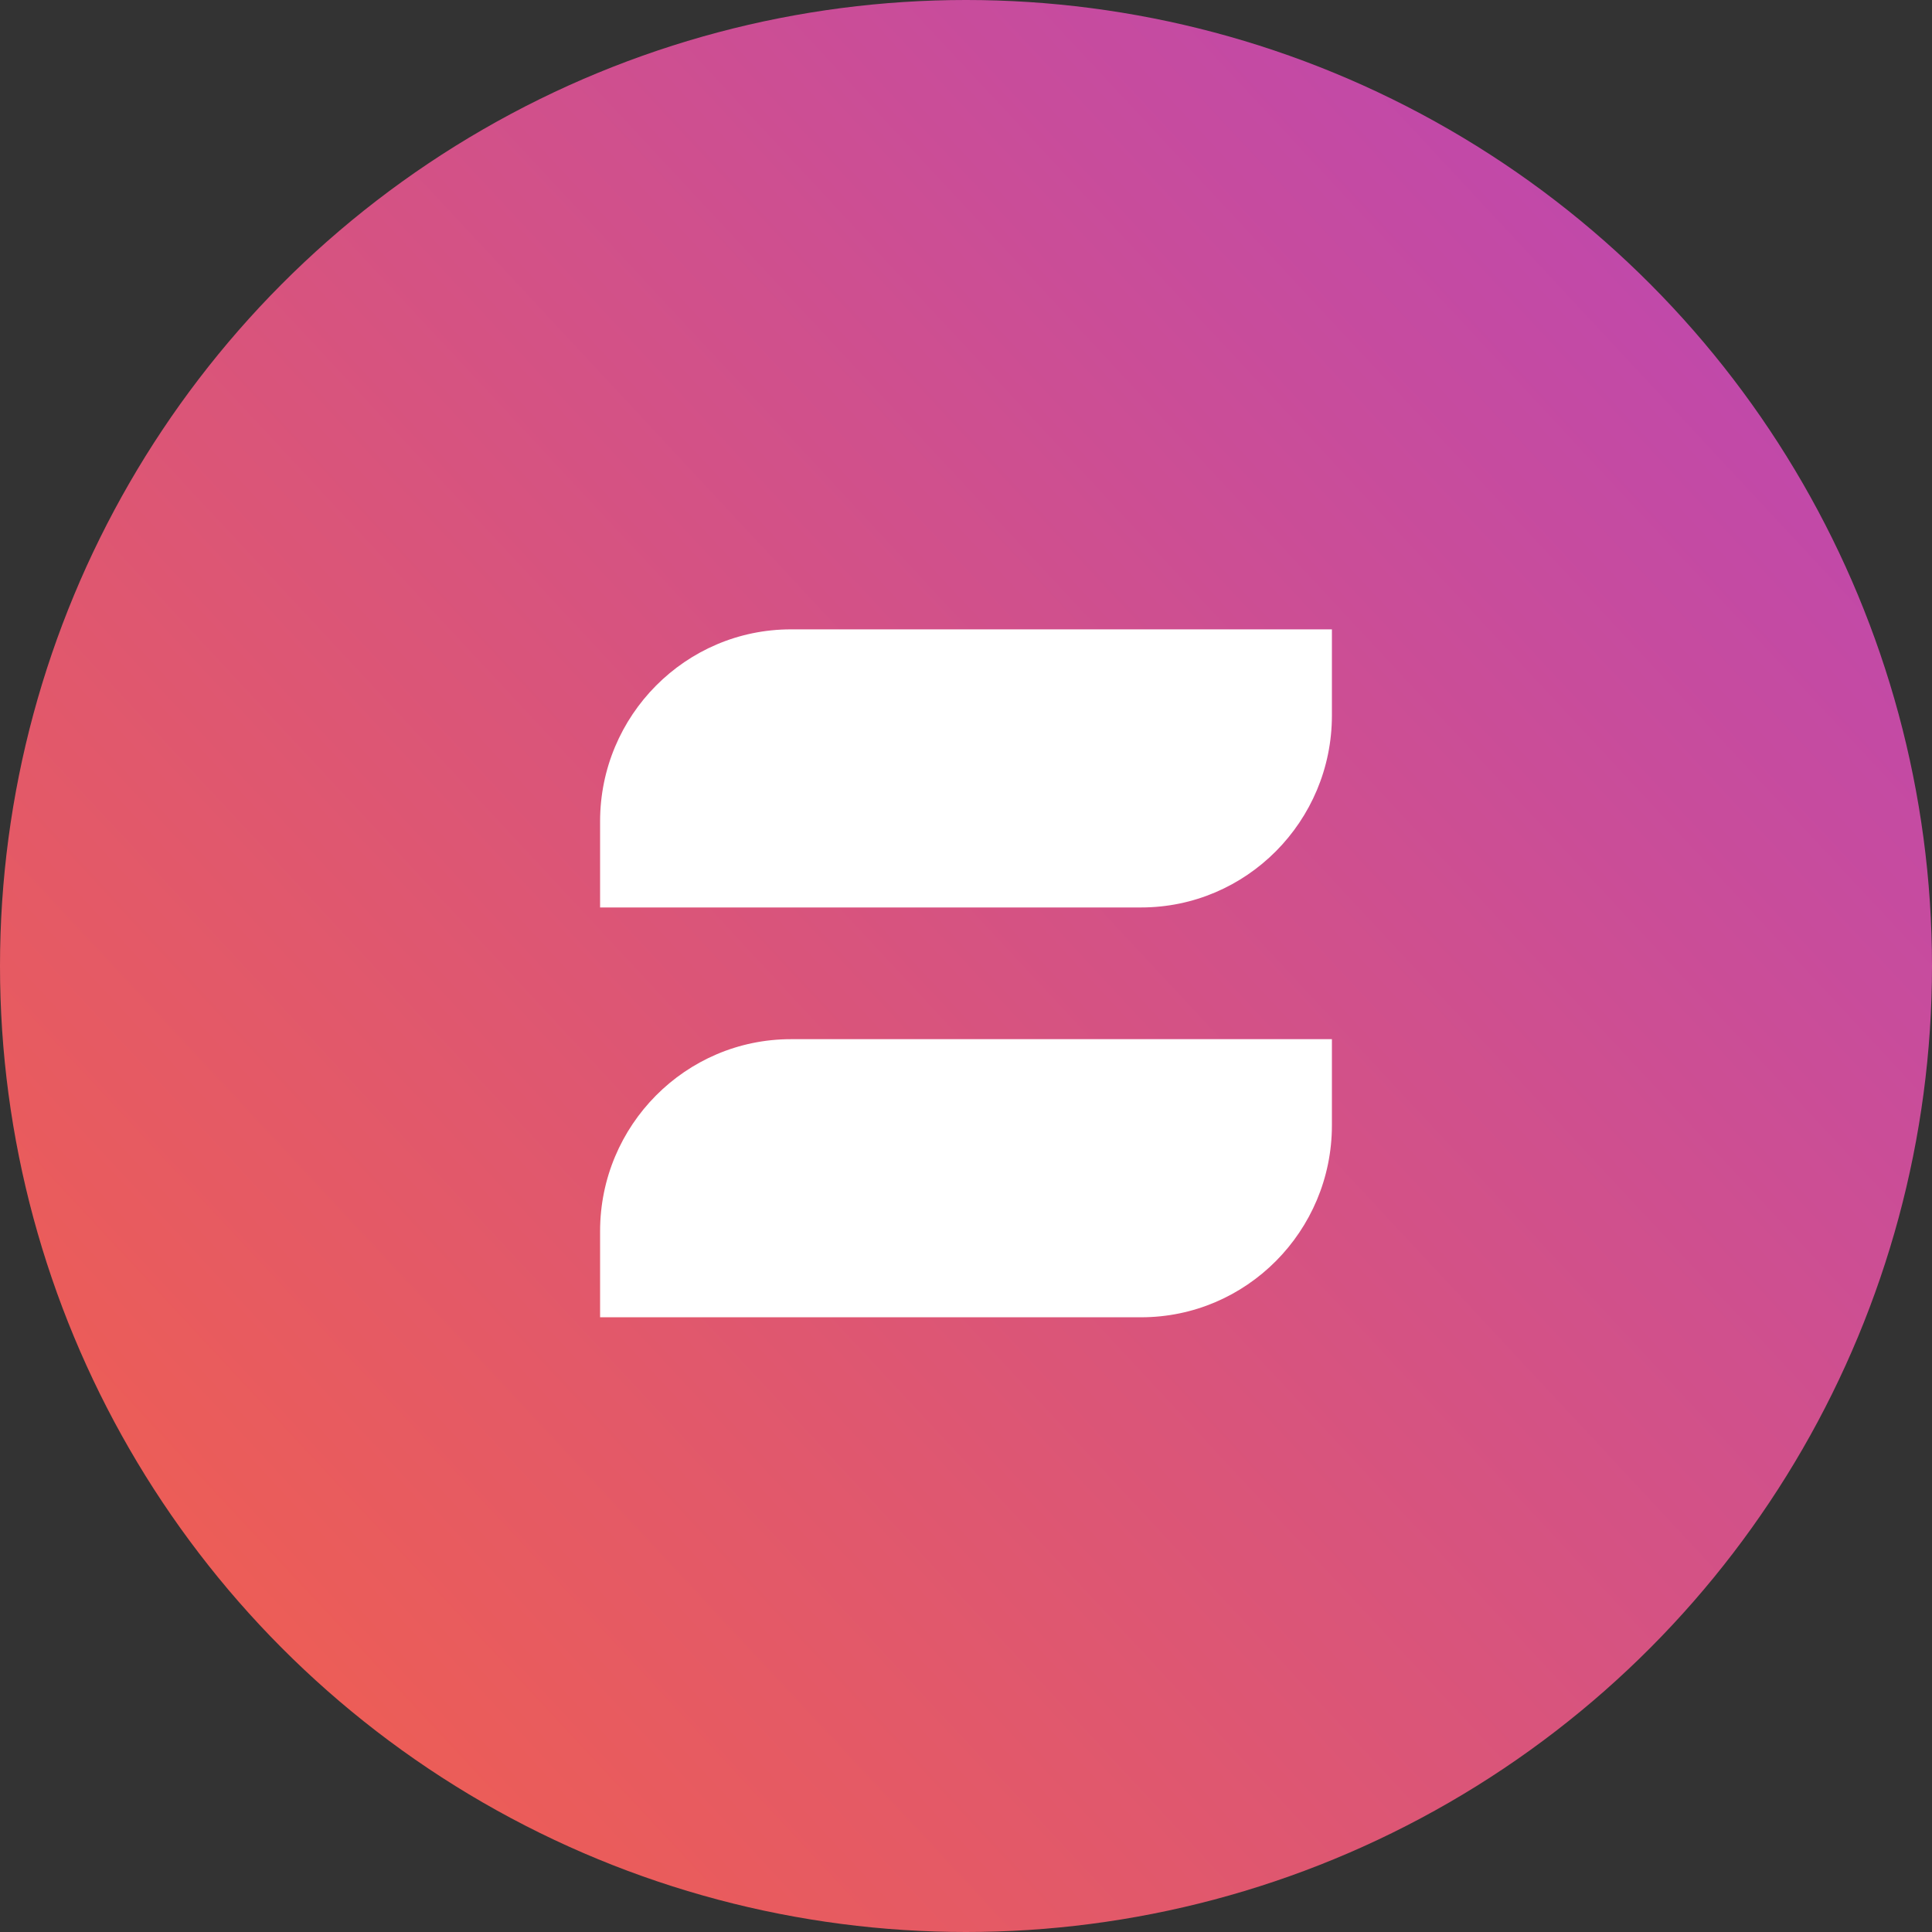 <?xml version="1.0" encoding="UTF-8"?>
<svg xmlns="http://www.w3.org/2000/svg" width="132" height="132" viewBox="0 0 132 132" fill="none">
  <rect x="0" y="0" width="132" height="132" fill="#333333" stroke="none"/>
  <circle cx="66" cy="66" r="66" fill="url(#paint0_linear_421_420)"></circle>
  <path d="M54.035 71H91V76.882C91 84.118 85.155 90 77.965 90H41V84.118C41 76.882 46.845 71 54.035 71Z" fill="white"></path>
  <path d="M54.035 43H91V48.882C91 56.118 85.155 62 77.965 62H41V56.118C41 48.882 46.845 43 54.035 43V43Z" fill="white"></path>
  <defs>
    <linearGradient id="paint0_linear_421_420" x1="215.6" y1="-58.566" x2="-17.159" y2="158.247" gradientUnits="userSpaceOnUse">
      <stop stop-color="#9735F9"></stop>
      <stop offset="1" stop-color="#FF6633"></stop>
    </linearGradient>
  </defs>
</svg>
